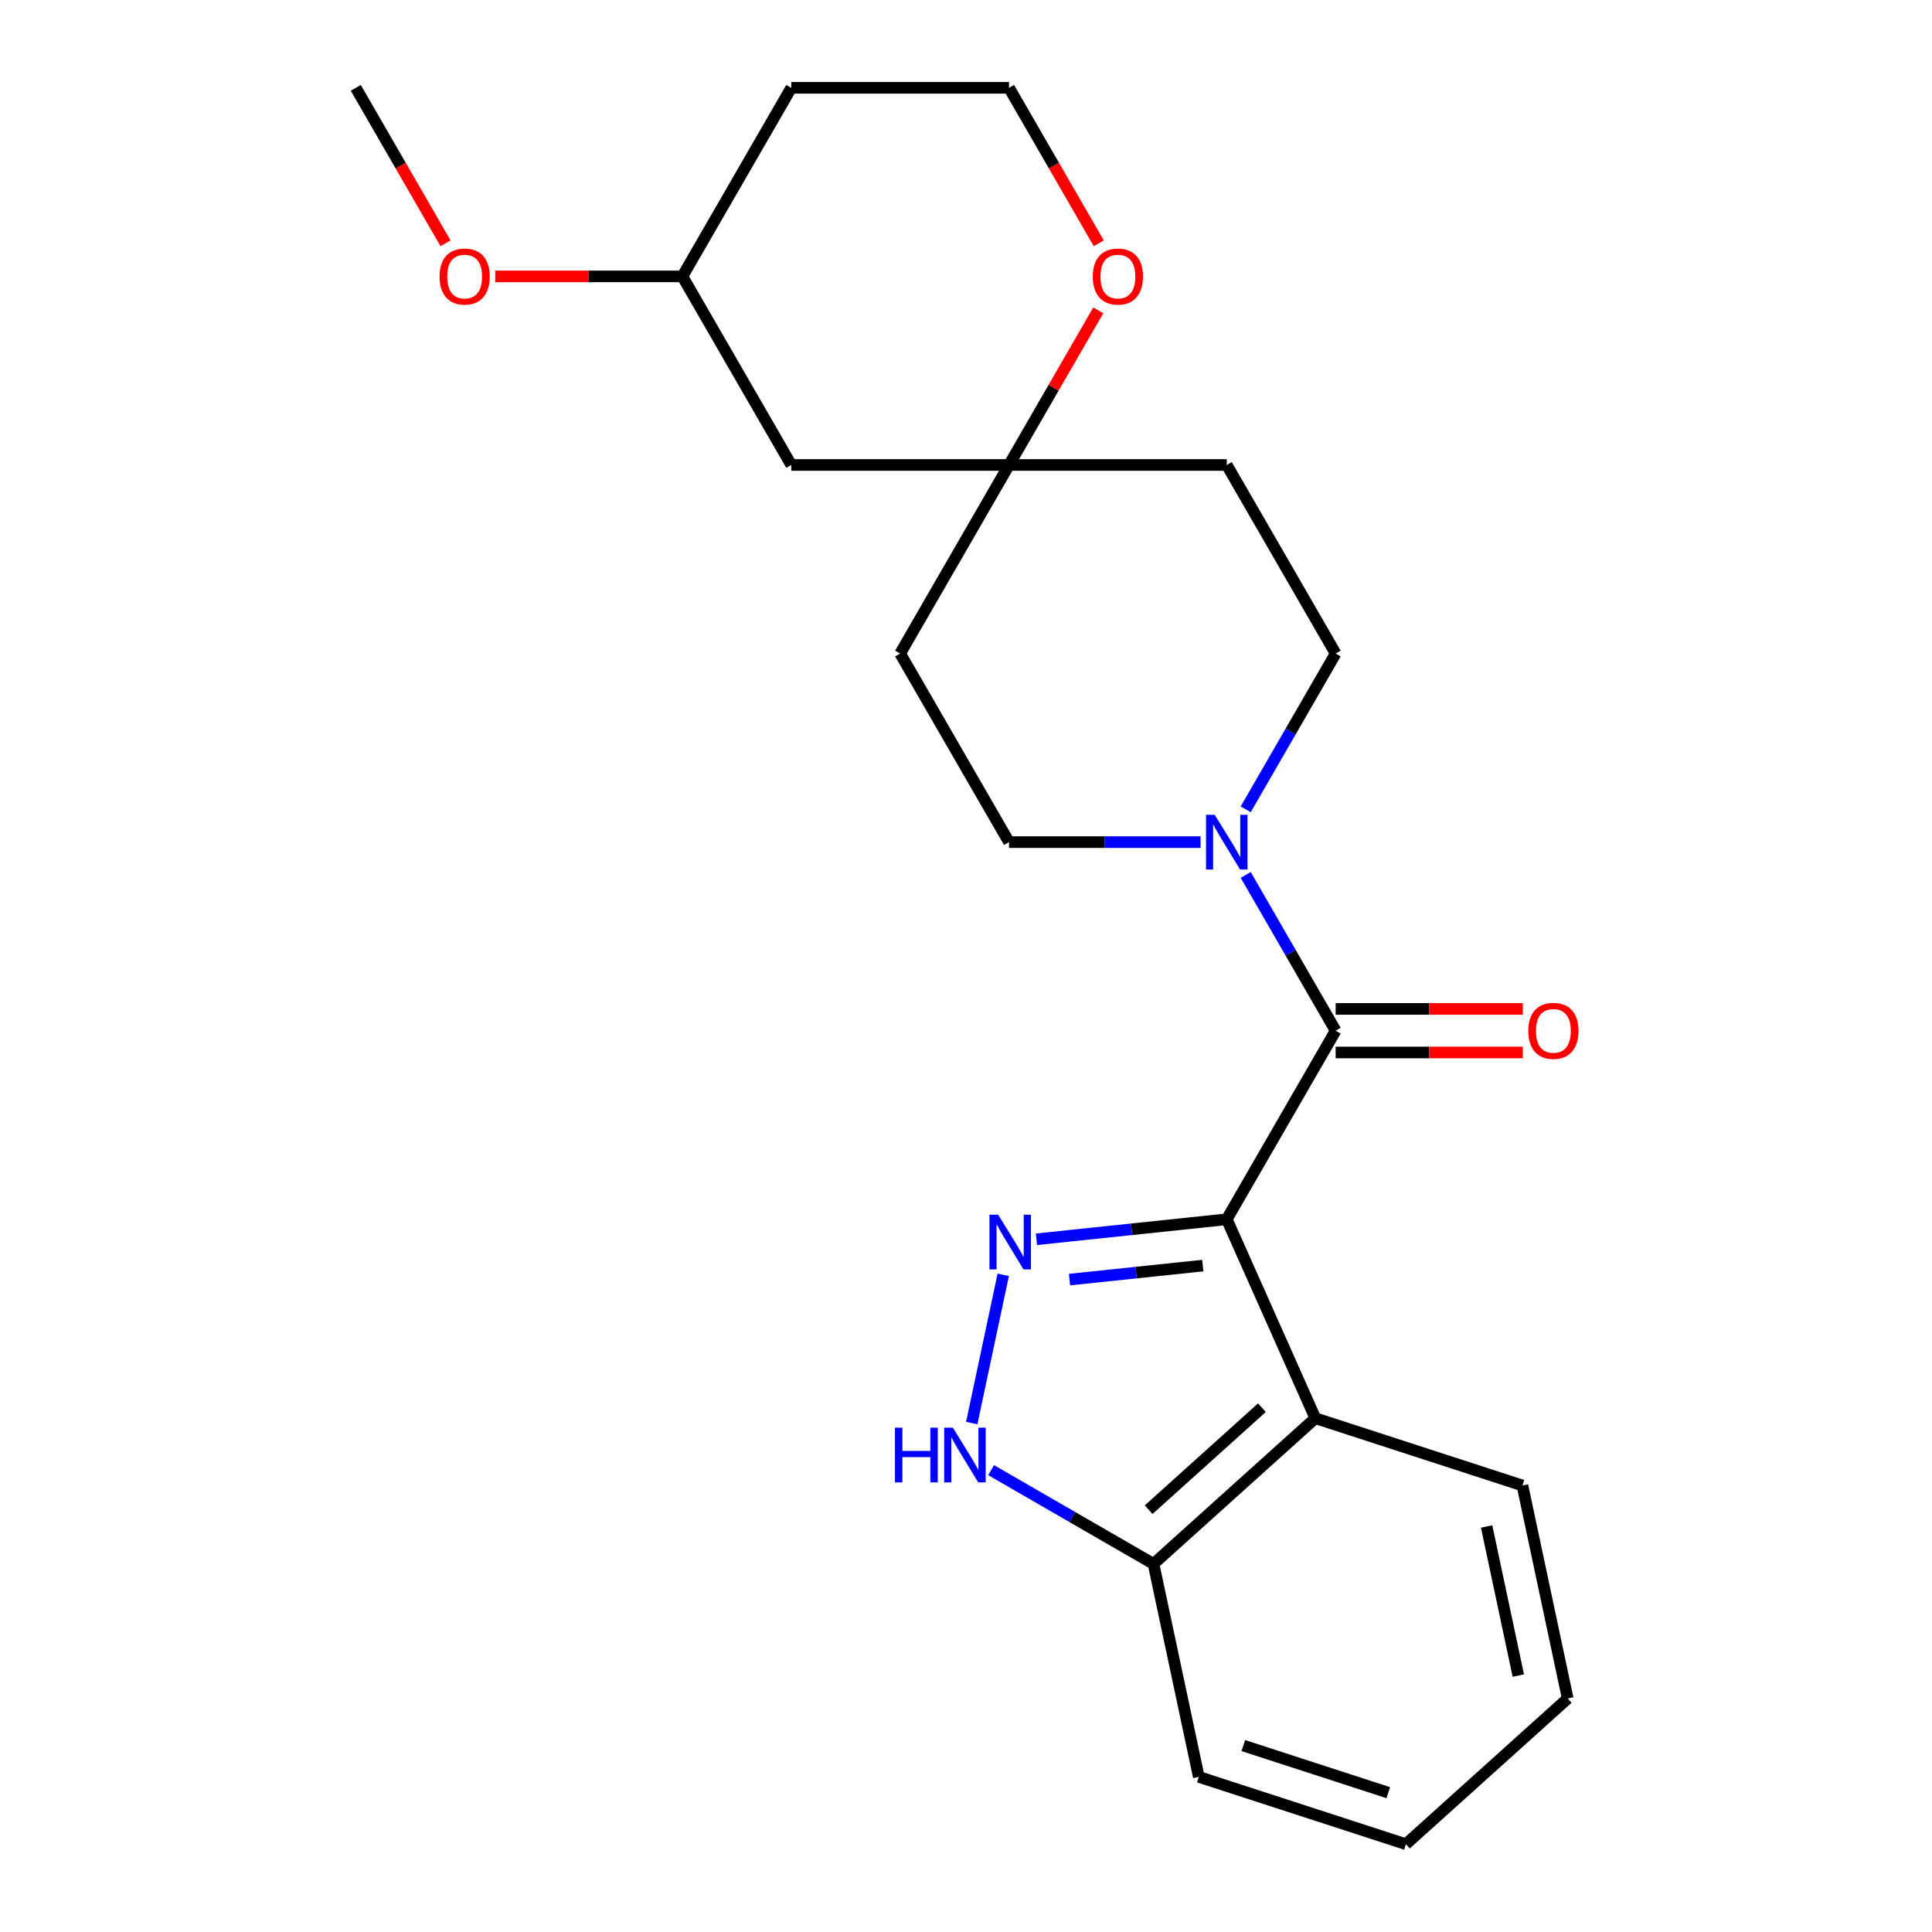 <?xml version='1.0' encoding='iso-8859-1'?>
<svg version='1.1' baseProfile='full'
              xmlns='http://www.w3.org/2000/svg'
                      xmlns:rdkit='http://www.rdkit.org/xml'
                      xmlns:xlink='http://www.w3.org/1999/xlink'
                  xml:space='preserve'
width='1000px' height='1000px' viewBox='0 0 1000 1000'>
<!-- END OF HEADER -->
<rect style='opacity:1.0;fill:#FFFFFF;stroke:none' width='1000' height='1000' x='0' y='0'> </rect>
<path class='bond-0' d='M 634.974,631.095 L 585.708,636.273' style='fill:none;fill-rule:evenodd;stroke:#000000;stroke-width:6px;stroke-linecap:butt;stroke-linejoin:miter;stroke-opacity:1' />
<path class='bond-0' d='M 585.708,636.273 L 536.443,641.451' style='fill:none;fill-rule:evenodd;stroke:#0000FF;stroke-width:6px;stroke-linecap:butt;stroke-linejoin:miter;stroke-opacity:1' />
<path class='bond-0' d='M 622.551,655.067 L 588.065,658.691' style='fill:none;fill-rule:evenodd;stroke:#000000;stroke-width:6px;stroke-linecap:butt;stroke-linejoin:miter;stroke-opacity:1' />
<path class='bond-0' d='M 588.065,658.691 L 553.579,662.316' style='fill:none;fill-rule:evenodd;stroke:#0000FF;stroke-width:6px;stroke-linecap:butt;stroke-linejoin:miter;stroke-opacity:1' />
<path class='bond-1' d='M 634.974,631.095 L 691.328,533.489' style='fill:none;fill-rule:evenodd;stroke:#000000;stroke-width:6px;stroke-linecap:butt;stroke-linejoin:miter;stroke-opacity:1' />
<path class='bond-2' d='M 634.974,631.095 L 680.816,734.058' style='fill:none;fill-rule:evenodd;stroke:#000000;stroke-width:6px;stroke-linecap:butt;stroke-linejoin:miter;stroke-opacity:1' />
<path class='bond-3' d='M 519.276,659.854 L 502.968,736.576' style='fill:none;fill-rule:evenodd;stroke:#0000FF;stroke-width:6px;stroke-linecap:butt;stroke-linejoin:miter;stroke-opacity:1' />
<path class='bond-4' d='M 691.328,533.489 L 668.052,493.174' style='fill:none;fill-rule:evenodd;stroke:#000000;stroke-width:6px;stroke-linecap:butt;stroke-linejoin:miter;stroke-opacity:1' />
<path class='bond-4' d='M 668.052,493.174 L 644.776,452.859' style='fill:none;fill-rule:evenodd;stroke:#0000FF;stroke-width:6px;stroke-linecap:butt;stroke-linejoin:miter;stroke-opacity:1' />
<path class='bond-7' d='M 691.328,544.759 L 739.772,544.759' style='fill:none;fill-rule:evenodd;stroke:#000000;stroke-width:6px;stroke-linecap:butt;stroke-linejoin:miter;stroke-opacity:1' />
<path class='bond-7' d='M 739.772,544.759 L 788.216,544.759' style='fill:none;fill-rule:evenodd;stroke:#FF0000;stroke-width:6px;stroke-linecap:butt;stroke-linejoin:miter;stroke-opacity:1' />
<path class='bond-7' d='M 691.328,522.218 L 739.772,522.218' style='fill:none;fill-rule:evenodd;stroke:#000000;stroke-width:6px;stroke-linecap:butt;stroke-linejoin:miter;stroke-opacity:1' />
<path class='bond-7' d='M 739.772,522.218 L 788.216,522.218' style='fill:none;fill-rule:evenodd;stroke:#FF0000;stroke-width:6px;stroke-linecap:butt;stroke-linejoin:miter;stroke-opacity:1' />
<path class='bond-6' d='M 680.816,734.058 L 597.059,809.473' style='fill:none;fill-rule:evenodd;stroke:#000000;stroke-width:6px;stroke-linecap:butt;stroke-linejoin:miter;stroke-opacity:1' />
<path class='bond-6' d='M 653.169,728.619 L 594.539,781.41' style='fill:none;fill-rule:evenodd;stroke:#000000;stroke-width:6px;stroke-linecap:butt;stroke-linejoin:miter;stroke-opacity:1' />
<path class='bond-17' d='M 680.816,734.058 L 788.006,768.886' style='fill:none;fill-rule:evenodd;stroke:#000000;stroke-width:6px;stroke-linecap:butt;stroke-linejoin:miter;stroke-opacity:1' />
<path class='bond-23' d='M 513.01,760.948 L 555.034,785.211' style='fill:none;fill-rule:evenodd;stroke:#0000FF;stroke-width:6px;stroke-linecap:butt;stroke-linejoin:miter;stroke-opacity:1' />
<path class='bond-23' d='M 555.034,785.211 L 597.059,809.473' style='fill:none;fill-rule:evenodd;stroke:#000000;stroke-width:6px;stroke-linecap:butt;stroke-linejoin:miter;stroke-opacity:1' />
<path class='bond-8' d='M 644.776,418.904 L 668.052,378.59' style='fill:none;fill-rule:evenodd;stroke:#0000FF;stroke-width:6px;stroke-linecap:butt;stroke-linejoin:miter;stroke-opacity:1' />
<path class='bond-8' d='M 668.052,378.59 L 691.328,338.275' style='fill:none;fill-rule:evenodd;stroke:#000000;stroke-width:6px;stroke-linecap:butt;stroke-linejoin:miter;stroke-opacity:1' />
<path class='bond-9' d='M 621.417,435.882 L 571.842,435.882' style='fill:none;fill-rule:evenodd;stroke:#0000FF;stroke-width:6px;stroke-linecap:butt;stroke-linejoin:miter;stroke-opacity:1' />
<path class='bond-9' d='M 571.842,435.882 L 522.268,435.882' style='fill:none;fill-rule:evenodd;stroke:#000000;stroke-width:6px;stroke-linecap:butt;stroke-linejoin:miter;stroke-opacity:1' />
<path class='bond-5' d='M 522.268,240.668 L 465.914,338.275' style='fill:none;fill-rule:evenodd;stroke:#000000;stroke-width:6px;stroke-linecap:butt;stroke-linejoin:miter;stroke-opacity:1' />
<path class='bond-10' d='M 522.268,240.668 L 545.37,200.654' style='fill:none;fill-rule:evenodd;stroke:#000000;stroke-width:6px;stroke-linecap:butt;stroke-linejoin:miter;stroke-opacity:1' />
<path class='bond-10' d='M 545.37,200.654 L 568.472,160.639' style='fill:none;fill-rule:evenodd;stroke:#FF0000;stroke-width:6px;stroke-linecap:butt;stroke-linejoin:miter;stroke-opacity:1' />
<path class='bond-11' d='M 522.268,240.668 L 409.561,240.668' style='fill:none;fill-rule:evenodd;stroke:#000000;stroke-width:6px;stroke-linecap:butt;stroke-linejoin:miter;stroke-opacity:1' />
<path class='bond-25' d='M 522.268,240.668 L 634.974,240.668' style='fill:none;fill-rule:evenodd;stroke:#000000;stroke-width:6px;stroke-linecap:butt;stroke-linejoin:miter;stroke-opacity:1' />
<path class='bond-19' d='M 597.059,809.473 L 620.492,919.717' style='fill:none;fill-rule:evenodd;stroke:#000000;stroke-width:6px;stroke-linecap:butt;stroke-linejoin:miter;stroke-opacity:1' />
<path class='bond-12' d='M 691.328,338.275 L 634.974,240.668' style='fill:none;fill-rule:evenodd;stroke:#000000;stroke-width:6px;stroke-linecap:butt;stroke-linejoin:miter;stroke-opacity:1' />
<path class='bond-13' d='M 522.268,435.882 L 465.914,338.275' style='fill:none;fill-rule:evenodd;stroke:#000000;stroke-width:6px;stroke-linecap:butt;stroke-linejoin:miter;stroke-opacity:1' />
<path class='bond-14' d='M 568.726,125.924 L 545.497,85.689' style='fill:none;fill-rule:evenodd;stroke:#FF0000;stroke-width:6px;stroke-linecap:butt;stroke-linejoin:miter;stroke-opacity:1' />
<path class='bond-14' d='M 545.497,85.689 L 522.268,45.455' style='fill:none;fill-rule:evenodd;stroke:#000000;stroke-width:6px;stroke-linecap:butt;stroke-linejoin:miter;stroke-opacity:1' />
<path class='bond-15' d='M 409.561,240.668 L 353.208,143.061' style='fill:none;fill-rule:evenodd;stroke:#000000;stroke-width:6px;stroke-linecap:butt;stroke-linejoin:miter;stroke-opacity:1' />
<path class='bond-26' d='M 522.268,45.455 L 409.561,45.455' style='fill:none;fill-rule:evenodd;stroke:#000000;stroke-width:6px;stroke-linecap:butt;stroke-linejoin:miter;stroke-opacity:1' />
<path class='bond-16' d='M 353.208,143.061 L 409.561,45.455' style='fill:none;fill-rule:evenodd;stroke:#000000;stroke-width:6px;stroke-linecap:butt;stroke-linejoin:miter;stroke-opacity:1' />
<path class='bond-18' d='M 353.208,143.061 L 304.763,143.061' style='fill:none;fill-rule:evenodd;stroke:#000000;stroke-width:6px;stroke-linecap:butt;stroke-linejoin:miter;stroke-opacity:1' />
<path class='bond-18' d='M 304.763,143.061 L 256.319,143.061' style='fill:none;fill-rule:evenodd;stroke:#FF0000;stroke-width:6px;stroke-linecap:butt;stroke-linejoin:miter;stroke-opacity:1' />
<path class='bond-21' d='M 788.006,768.886 L 811.44,879.13' style='fill:none;fill-rule:evenodd;stroke:#000000;stroke-width:6px;stroke-linecap:butt;stroke-linejoin:miter;stroke-opacity:1' />
<path class='bond-21' d='M 769.473,790.109 L 785.876,867.28' style='fill:none;fill-rule:evenodd;stroke:#000000;stroke-width:6px;stroke-linecap:butt;stroke-linejoin:miter;stroke-opacity:1' />
<path class='bond-20' d='M 230.607,125.924 L 207.377,85.689' style='fill:none;fill-rule:evenodd;stroke:#FF0000;stroke-width:6px;stroke-linecap:butt;stroke-linejoin:miter;stroke-opacity:1' />
<path class='bond-20' d='M 207.377,85.689 L 184.148,45.455' style='fill:none;fill-rule:evenodd;stroke:#000000;stroke-width:6px;stroke-linecap:butt;stroke-linejoin:miter;stroke-opacity:1' />
<path class='bond-24' d='M 620.492,919.717 L 727.682,954.545' style='fill:none;fill-rule:evenodd;stroke:#000000;stroke-width:6px;stroke-linecap:butt;stroke-linejoin:miter;stroke-opacity:1' />
<path class='bond-24' d='M 643.536,903.503 L 718.569,927.883' style='fill:none;fill-rule:evenodd;stroke:#000000;stroke-width:6px;stroke-linecap:butt;stroke-linejoin:miter;stroke-opacity:1' />
<path class='bond-22' d='M 811.44,879.13 L 727.682,954.545' style='fill:none;fill-rule:evenodd;stroke:#000000;stroke-width:6px;stroke-linecap:butt;stroke-linejoin:miter;stroke-opacity:1' />
<path  class='atom-1' d='M 516.625 628.716
L 525.905 643.716
Q 526.825 645.196, 528.305 647.876
Q 529.785 650.556, 529.865 650.716
L 529.865 628.716
L 533.625 628.716
L 533.625 657.036
L 529.745 657.036
L 519.785 640.636
Q 518.625 638.716, 517.385 636.516
Q 516.185 634.316, 515.825 633.636
L 515.825 657.036
L 512.145 657.036
L 512.145 628.716
L 516.625 628.716
' fill='#0000FF'/>
<path  class='atom-4' d='M 463.232 738.96
L 467.072 738.96
L 467.072 751
L 481.552 751
L 481.552 738.96
L 485.392 738.96
L 485.392 767.28
L 481.552 767.28
L 481.552 754.2
L 467.072 754.2
L 467.072 767.28
L 463.232 767.28
L 463.232 738.96
' fill='#0000FF'/>
<path  class='atom-4' d='M 493.192 738.96
L 502.472 753.96
Q 503.392 755.44, 504.872 758.12
Q 506.352 760.8, 506.432 760.96
L 506.432 738.96
L 510.192 738.96
L 510.192 767.28
L 506.312 767.28
L 496.352 750.88
Q 495.192 748.96, 493.952 746.76
Q 492.752 744.56, 492.392 743.88
L 492.392 767.28
L 488.712 767.28
L 488.712 738.96
L 493.192 738.96
' fill='#0000FF'/>
<path  class='atom-5' d='M 628.714 421.722
L 637.994 436.722
Q 638.914 438.202, 640.394 440.882
Q 641.874 443.562, 641.954 443.722
L 641.954 421.722
L 645.714 421.722
L 645.714 450.042
L 641.834 450.042
L 631.874 433.642
Q 630.714 431.722, 629.474 429.522
Q 628.274 427.322, 627.914 426.642
L 627.914 450.042
L 624.234 450.042
L 624.234 421.722
L 628.714 421.722
' fill='#0000FF'/>
<path  class='atom-8' d='M 791.034 533.569
Q 791.034 526.769, 794.394 522.969
Q 797.754 519.169, 804.034 519.169
Q 810.314 519.169, 813.674 522.969
Q 817.034 526.769, 817.034 533.569
Q 817.034 540.449, 813.634 544.369
Q 810.234 548.249, 804.034 548.249
Q 797.794 548.249, 794.394 544.369
Q 791.034 540.489, 791.034 533.569
M 804.034 545.049
Q 808.354 545.049, 810.674 542.169
Q 813.034 539.249, 813.034 533.569
Q 813.034 528.009, 810.674 525.209
Q 808.354 522.369, 804.034 522.369
Q 799.714 522.369, 797.354 525.169
Q 795.034 527.969, 795.034 533.569
Q 795.034 539.289, 797.354 542.169
Q 799.714 545.049, 804.034 545.049
' fill='#FF0000'/>
<path  class='atom-11' d='M 565.621 143.141
Q 565.621 136.341, 568.981 132.541
Q 572.341 128.741, 578.621 128.741
Q 584.901 128.741, 588.261 132.541
Q 591.621 136.341, 591.621 143.141
Q 591.621 150.021, 588.221 153.941
Q 584.821 157.821, 578.621 157.821
Q 572.381 157.821, 568.981 153.941
Q 565.621 150.061, 565.621 143.141
M 578.621 154.621
Q 582.941 154.621, 585.261 151.741
Q 587.621 148.821, 587.621 143.141
Q 587.621 137.581, 585.261 134.781
Q 582.941 131.941, 578.621 131.941
Q 574.301 131.941, 571.941 134.741
Q 569.621 137.541, 569.621 143.141
Q 569.621 148.861, 571.941 151.741
Q 574.301 154.621, 578.621 154.621
' fill='#FF0000'/>
<path  class='atom-19' d='M 227.501 143.141
Q 227.501 136.341, 230.861 132.541
Q 234.221 128.741, 240.501 128.741
Q 246.781 128.741, 250.141 132.541
Q 253.501 136.341, 253.501 143.141
Q 253.501 150.021, 250.101 153.941
Q 246.701 157.821, 240.501 157.821
Q 234.261 157.821, 230.861 153.941
Q 227.501 150.061, 227.501 143.141
M 240.501 154.621
Q 244.821 154.621, 247.141 151.741
Q 249.501 148.821, 249.501 143.141
Q 249.501 137.581, 247.141 134.781
Q 244.821 131.941, 240.501 131.941
Q 236.181 131.941, 233.821 134.741
Q 231.501 137.541, 231.501 143.141
Q 231.501 148.861, 233.821 151.741
Q 236.181 154.621, 240.501 154.621
' fill='#FF0000'/>
</svg>
